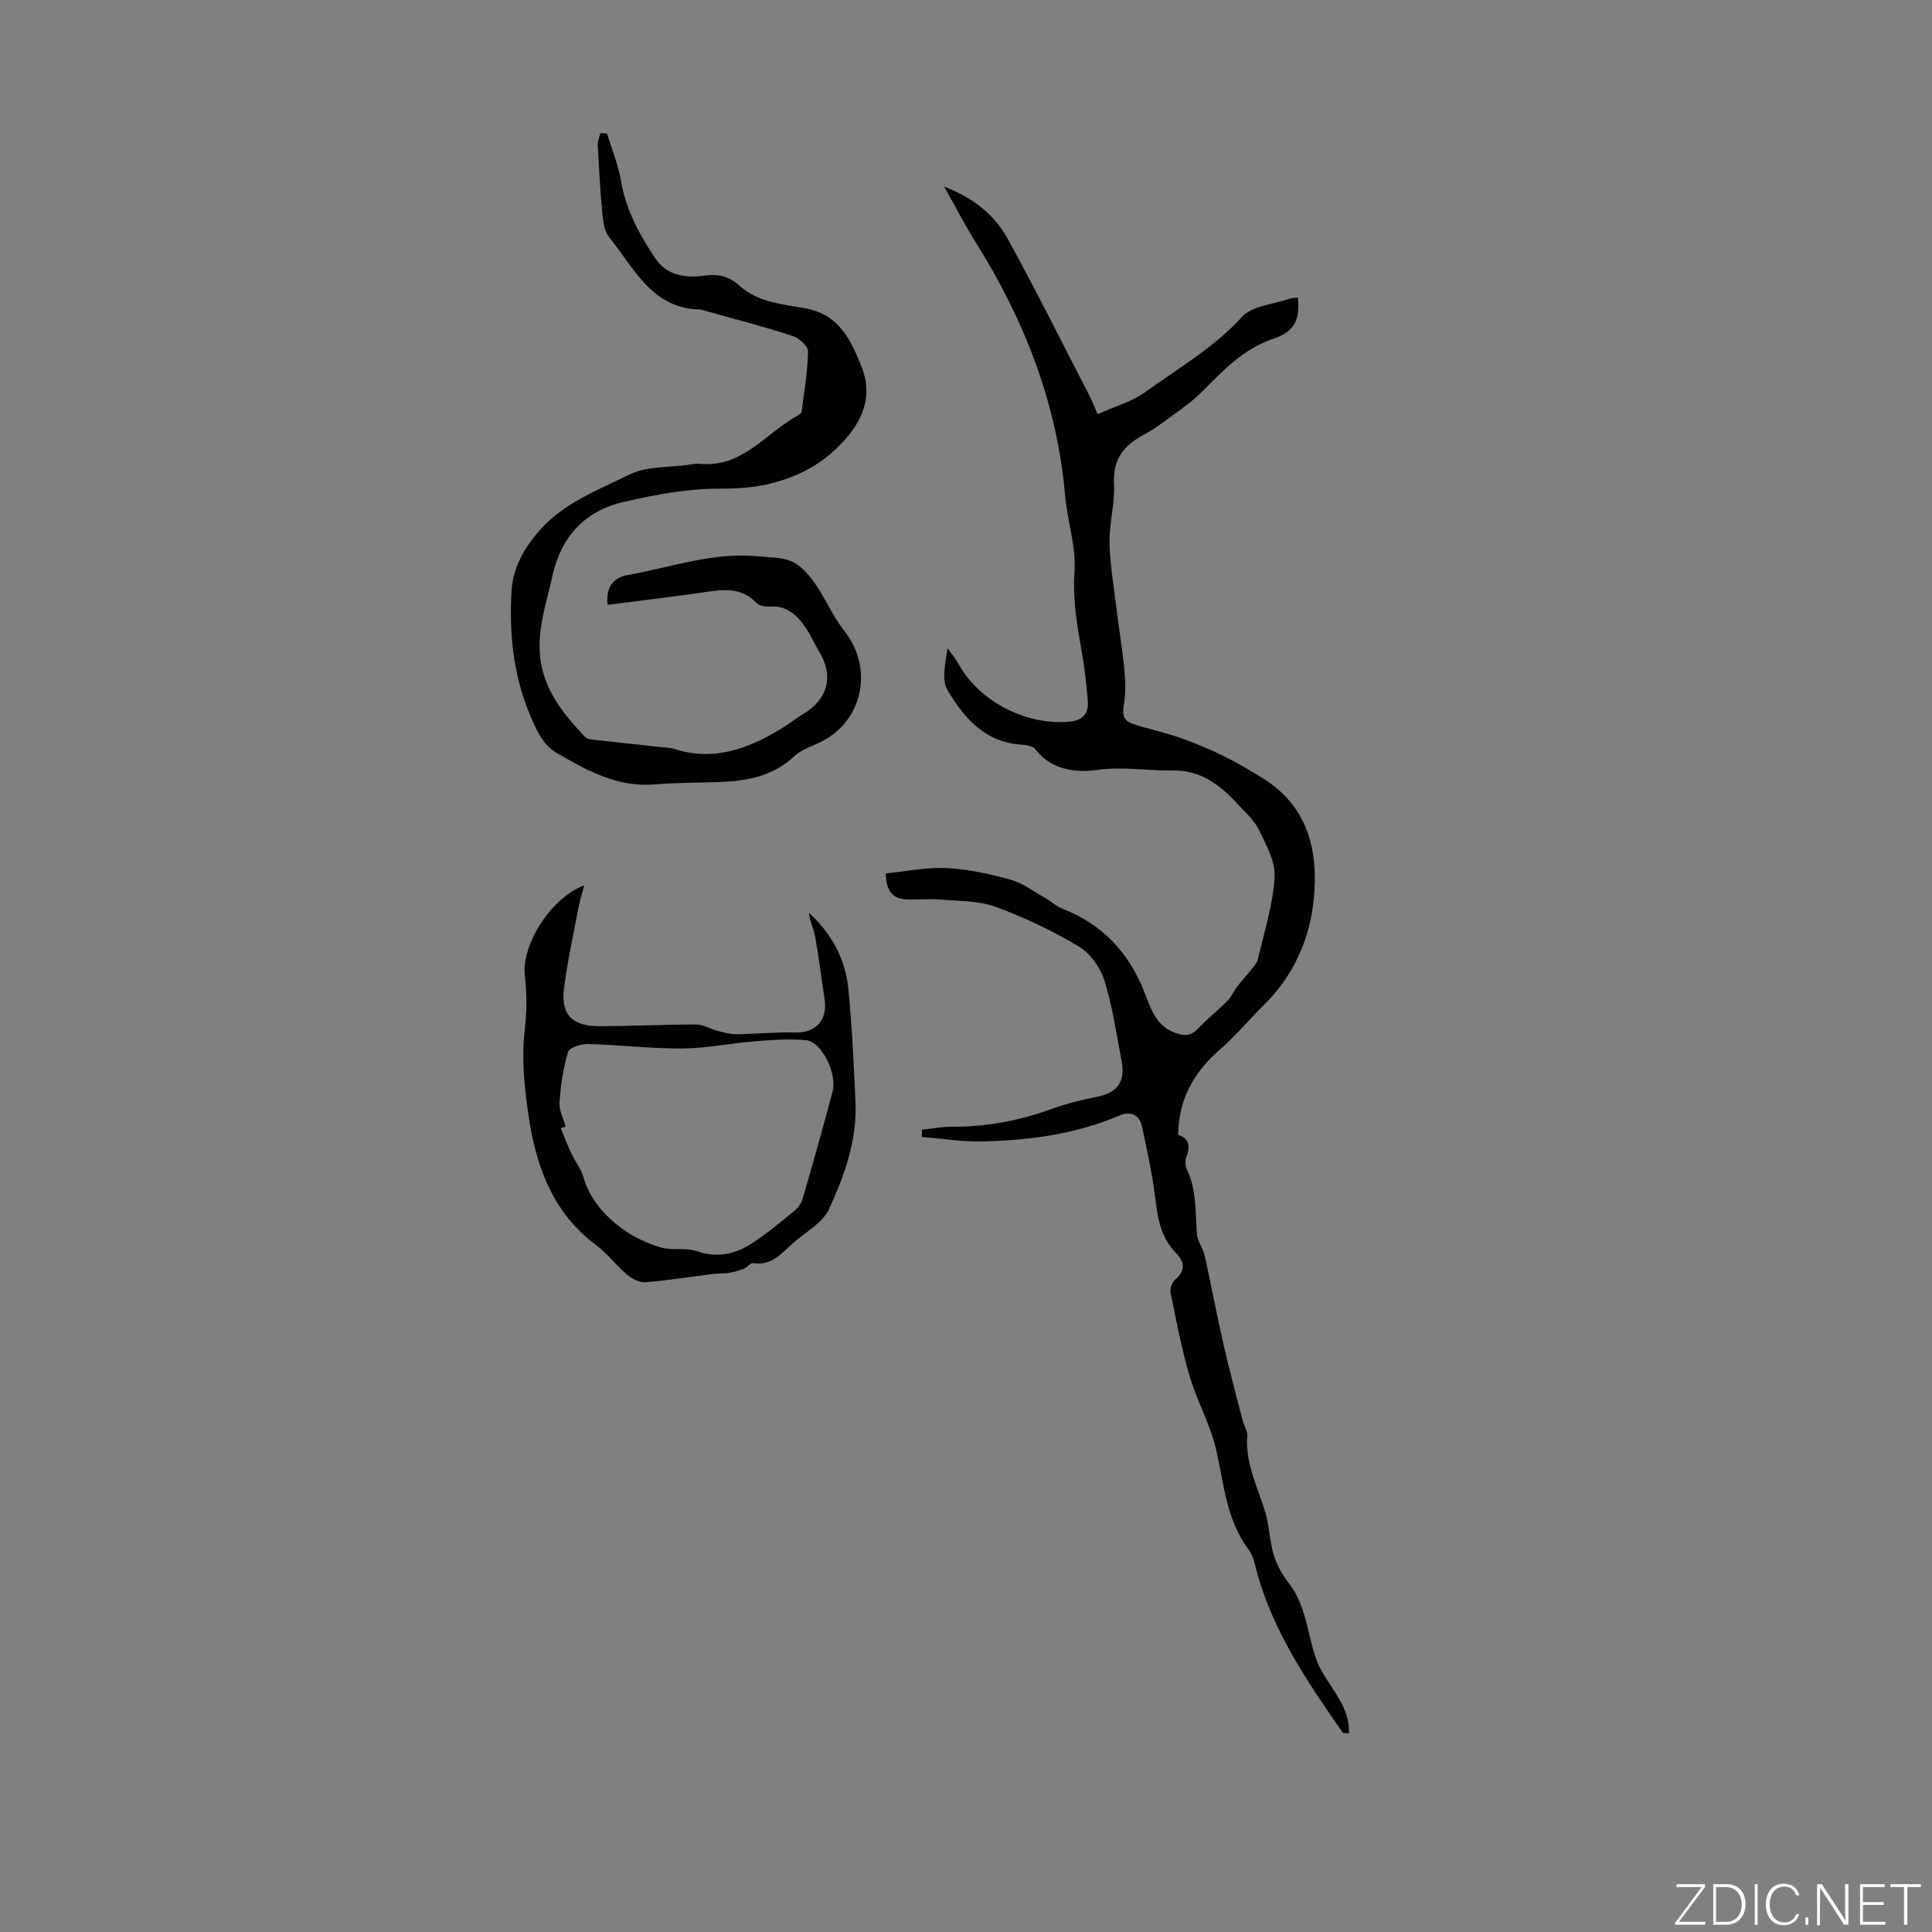 <svg enable-background="new 0 0 400 400" viewBox="0 0 400 400" xmlns="http://www.w3.org/2000/svg"><rect x="0" y="0" width="400" height="400" fill="#808080" stroke="none"/><g fill="#fbfcfa"><path d="m346.9 398 5.4-7.3h-5.2v-.6h5.9v.6l-5.4 7.2h5.5l-.1.6h-6.2v-.5z"/><path d="m354.7 390.1h2.8c2.3 0 3.9 1.6 3.9 4.1s-1.6 4.3-3.9 4.3h-2.8zm.6 7.8h2c2.2 0 3.3-1.6 3.3-3.6 0-1.8-1-3.6-3.3-3.6h-2z"/><path d="m363.9 390.1v8.4h-.6v-8.4z"/><path d="m372.5 396.3c-.4 1.3-1.4 2.3-3.2 2.3-2.4 0-3.7-1.9-3.7-4.3 0-2.3 1.2-4.3 3.7-4.3 1.8 0 2.9 1 3.2 2.4h-.6c-.4-1.1-1.1-1.8-2.5-1.8-2.1 0-3 1.9-3 3.7s.9 3.7 3 3.7c1.4 0 2.1-.7 2.5-1.7z"/><path d="m373.8 398.5v-1.5h.6v1.5z"/><path d="m376.2 398.5v-8.4h1c1.3 2 4.4 6.7 4.9 7.6-.1-1.2-.1-2.4-.1-3.8v-3.8h.7v8.4h-.9c-1.2-1.9-4.4-6.8-5-7.7.1 1.1 0 2.3 0 3.9v3.9h-.6z"/><path d="m390 394.4h-4.3v3.5h4.7l-.1.6h-5.2v-8.4h5.1v.6h-4.5v3.1h4.3z"/><path d="m394.2 390.7h-2.8v-.6h6.3v.6h-2.8v7.8h-.7z"/></g><path d="m183.38 180.83c4.3-.42 8.47-1.31 12.59-1.1 4.42.22 8.87 1.19 13.16 2.37 2.54.7 4.81 2.42 7.17 3.75 1.26.71 2.35 1.78 3.67 2.3 8.31 3.23 13.8 9.13 17.01 17.37 1.28 3.29 2.35 6.83 6.22 8.29 1.85.69 3.32.77 4.82-.83 1.91-2.04 4.13-3.77 6.1-5.76.83-.84 1.31-2.01 2.03-2.96.86-1.12 1.84-2.15 2.71-3.26.59-.75 1.37-1.51 1.57-2.38 1.31-5.65 3.11-11.29 3.47-17.01.2-3.21-1.76-6.72-3.28-9.83-1-2.05-2.88-3.69-4.47-5.41-3.57-3.87-7.61-6.94-13.23-6.85-5.3.09-10.47-.88-15.95-.09-3.9.56-9.36.09-12.6-4.3-.51-.7-1.97-.9-3.02-.97-7.5-.5-11.8-5.61-15.19-11.3-1.25-2.1-.43-5.45.02-8.65.74 1.04 1.59 2.03 2.2 3.14 4.27 7.83 13.96 12.83 22.86 12.08 3.08-.26 4.2-1.7 3.97-4.45-.27-3.22-.62-6.45-1.17-9.63-.98-5.6-1.99-11.06-1.58-16.91.37-5.22-1.48-10.55-1.94-15.87-1.67-19.16-8.48-36.44-18.62-52.58-2.18-3.48-4.05-7.15-6.43-11.36 6.04 2.33 10.4 5.82 13.11 10.72 5.87 10.65 11.28 21.55 16.87 32.36.56 1.08.99 2.23 1.79 4.03 3.38-1.52 7.02-2.5 9.87-4.56 6.85-4.95 14.22-9.2 20.07-15.6 2.1-2.3 6.43-2.56 9.76-3.72.56-.19 1.19-.18 1.78-.26.55 5.44-1.36 7.26-5.27 8.61-6.03 2.09-10.06 6.32-14.32 10.63-2.78 2.82-6.22 5-9.42 7.39-1.07.8-2.29 1.39-3.45 2.07-3.71 2.16-5.87 4.94-5.61 9.69.23 4.07-.99 8.2-.93 12.29.06 4.33.81 8.66 1.34 12.98.55 4.55 1.32 9.08 1.75 13.64.23 2.41.26 4.92-.17 7.28-.36 1.97.22 3.14 1.84 3.68 3.15 1.05 6.44 1.71 9.58 2.8 3.11 1.08 6.18 2.36 9.14 3.81 2.89 1.42 5.69 3.05 8.42 4.77 9.24 5.83 11.34 14.93 10.39 24.84-.82 8.49-4.28 16.08-10.53 22.2-2.96 2.9-5.6 6.14-8.72 8.84-5.42 4.69-8.78 10.28-8.83 17.87 2.11.56 2.6 2.14 1.72 4.45-.29.76-.29 1.87.06 2.6 2.03 4.28 1.76 8.86 2.09 13.39.11 1.56 1.28 3.01 1.63 4.59 1.33 5.96 2.43 11.98 3.79 17.93 1.23 5.42 2.68 10.79 4.06 16.17.28 1.08 1.02 2.15.95 3.18-.43 5.71 2.18 10.63 3.75 15.85.85 2.83.86 5.91 1.72 8.74.62 2.07 1.75 4.11 3.09 5.82 3.7 4.71 3.84 10.61 5.75 15.9.66 1.84 1.79 3.54 2.87 5.2 1.99 3.06 4.03 6.07 3.89 10.09-.7-.1-1.2-.03-1.33-.22-7.23-10.41-14.4-20.86-17.78-33.33-.41-1.5-.68-3.21-1.58-4.39-4.63-6.07-5.16-13.34-6.72-20.42-1.18-5.38-4.04-10.37-5.61-15.69-1.67-5.65-2.75-11.47-3.93-17.25-.17-.82.32-2.16.97-2.69 2.2-1.82 1.9-3.73.24-5.41-2.77-2.81-3.7-6.14-4.17-9.95-.67-5.51-1.76-10.98-2.97-16.4-.5-2.23-2.21-3.24-4.67-2.19-9.1 3.9-18.73 5.15-28.5 5.36-4.12.09-8.26-.59-12.39-.93.01-.5.01-1 .02-1.5 2.11-.22 4.21-.63 6.32-.62 7.13.05 13.97-1.3 20.67-3.71 2.91-1.05 5.95-1.84 8.99-2.42 4.44-.85 6.2-3.06 5.35-7.5-1.07-5.6-1.88-11.29-3.58-16.7-.83-2.66-2.92-5.59-5.28-6.99-5.44-3.24-11.24-6.01-17.18-8.19-3.54-1.29-7.61-1.19-11.46-1.52-2.33-.2-4.7.08-7.04-.03-2.59-.13-4.2-1.39-4.29-5.38z" fill="#010100"/><path d="m125.67 27.63c1 3.28 2.34 6.5 2.91 9.85 1.02 6.03 3.85 11.2 7.16 16.11 2.4 3.55 6.38 4.01 10.26 3.46 2.81-.4 5.04.24 7.05 2.06 3.9 3.55 8.99 3.85 13.74 4.73 6.99 1.3 9.4 6.62 11.61 12.15 2.18 5.45.55 10.39-3.09 14.61-3.59 4.18-7.83 7.05-13.41 8.84-4.45 1.43-8.38 1.74-12.93 1.73-6.63-.01-13.36 1.25-19.87 2.75-7.91 1.82-12.89 7.09-14.68 15.15-1.35 6.08-3.55 12.08-2.37 18.46 1.12 6.05 4.88 10.58 8.94 14.9.29.31.75.59 1.16.64 4.86.56 9.72 1.06 14.57 1.59.98.11 2.01.12 2.93.42 8.05 2.57 15.12-.01 21.9-4.09 1.63-.98 3.12-2.18 4.74-3.15 5.14-3.07 6.38-7.89 3.31-12.95-.99-1.62-1.75-3.39-2.81-4.95-1.75-2.58-3.86-4.61-7.39-4.36-.93.07-2.22-.15-2.79-.76-3.27-3.45-7.18-2.72-11.2-2.15-6.51.94-13.05 1.71-19.62 2.56-.36-3.5 1-5.62 4.2-6.18 9.02-1.59 17.73-4.85 27.26-3.85 2.98.31 5.85.07 8.24 2 1.41 1.14 2.62 2.63 3.62 4.15 1.99 3.03 3.46 6.44 5.69 9.27 6.26 7.93 3.78 19.07-5.37 23.24-1.72.78-3.64 1.44-4.97 2.69-4.3 4.07-9.54 5.11-15.12 5.34-4.58.19-9.18.12-13.74.51-7.7.66-14.02-2.83-20.27-6.47-2.86-1.67-4.18-4.53-5.5-7.66-3.54-8.38-4.44-17.01-3.92-25.92.29-5.01 2.82-9.18 5.97-12.72 4.96-5.56 12.02-8.21 18.49-11.4 3.52-1.74 8.06-1.41 12.15-2 .77-.11 1.57-.28 2.34-.21 8.91.89 13.74-6.47 20.43-10.06.28-.15.64-.45.68-.71.53-4.17 1.26-8.34 1.32-12.53.02-1.08-1.9-2.76-3.24-3.19-6.17-1.98-12.44-3.61-18.68-5.36-.11-.03-.22-.09-.32-.09-10.11-.14-13.74-8.59-18.92-14.95-.97-1.18-1.25-3.11-1.4-4.74-.46-4.78-.72-9.58-.97-14.38-.04-.8.35-1.63.54-2.45.47.04.92.05 1.37.07z" fill="#010100"/><path d="m120.95 183.31c-.51 2-.98 3.46-1.26 4.96-1.03 5.44-2.21 10.86-2.92 16.35-.7 5.38 1.68 7.85 7.28 7.84 6.71-.01 13.42-.35 20.13-.35 1.42 0 2.83.93 4.27 1.3 1.33.34 2.7.72 4.05.71 3.99-.03 7.98-.47 11.95-.34 4.47.15 6.98-2.53 6.25-7.1-.66-4.15-1.14-8.33-1.88-12.47-.31-1.74-1.11-3.39-1.36-5.23 4.7 4.27 7.58 9.57 8.19 15.8.76 7.79 1.12 15.62 1.47 23.44.35 7.85-2.29 15.15-5.45 22.06-1.32 2.89-4.86 4.79-7.45 7.06-2.39 2.09-4.46 4.81-8.3 4.18-.55-.09-1.21.88-1.9 1.15-1.01.4-2.07.69-3.14.87-1.07.17-2.19.08-3.27.22-4.65.58-9.27 1.33-13.94 1.71-1.22.1-2.77-.66-3.77-1.5-2.3-1.94-4.16-4.45-6.55-6.24-9.12-6.84-12.49-16.63-13.99-27.23-.8-5.6-1.39-11.42-.74-16.99.46-3.91.5-7.56.05-11.42-.77-6.59 5.49-16.27 12.28-18.78zm-3.84 49.92c-.33.12-.67.24-1 .36.73 1.78 1.41 3.58 2.22 5.32.75 1.61 1.96 3.06 2.44 4.74 1.34 4.66 4.4 8.05 8.09 10.78 2.35 1.74 5.19 3.01 8.01 3.85 2.32.7 5.1-.04 7.36.75 4.26 1.49 7.99.64 11.47-1.62 3.08-2 5.91-4.39 8.77-6.71.74-.6 1.42-1.51 1.68-2.41 2.14-7.4 4.26-14.81 6.22-22.26 1.01-3.83-2.29-10.39-5.53-10.68-3.53-.32-7.13-.04-10.68.25-4.98.4-9.93 1.45-14.9 1.48-6.47.04-12.94-.75-19.42-.93-1.45-.04-3.95.71-4.22 1.62-1.02 3.36-1.53 6.93-1.78 10.46-.12 1.63.81 3.33 1.27 5z" fill="#010100"/></svg>